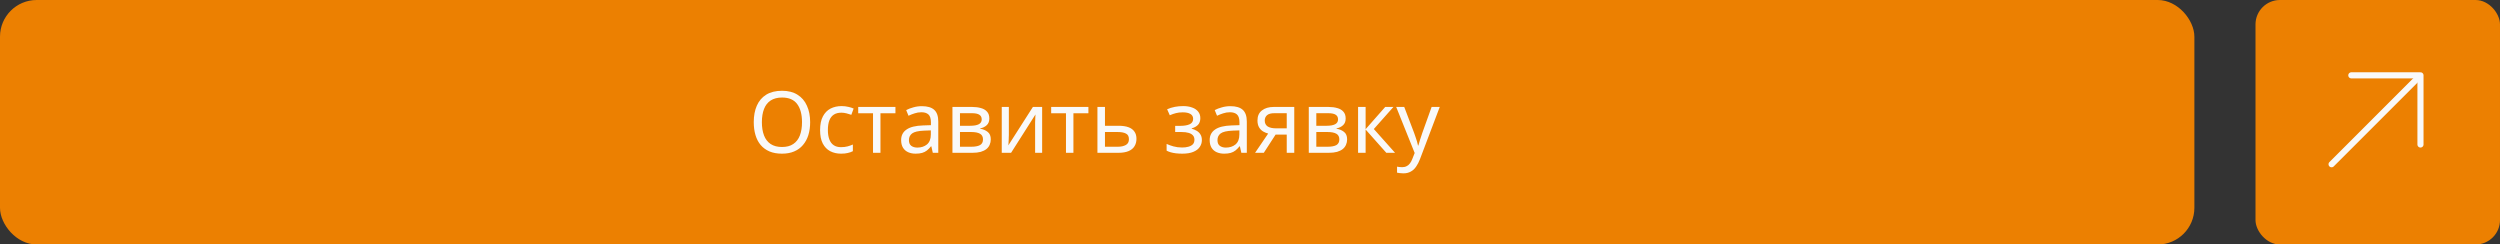 <?xml version="1.0" encoding="UTF-8"?> <svg xmlns="http://www.w3.org/2000/svg" width="409" height="40" viewBox="0 0 409 40" fill="none"><rect x="0" y="0" width="409" height="40" fill="#333333" stroke="none"/><rect width="359" height="40" rx="6" fill="#EC8001"></rect><path d="M132.54 19.988C132.54 20.763 132.442 21.467 132.246 22.102C132.05 22.727 131.756 23.269 131.364 23.726C130.981 24.183 130.501 24.533 129.922 24.776C129.353 25.019 128.69 25.14 127.934 25.14C127.15 25.14 126.469 25.019 125.89 24.776C125.311 24.524 124.831 24.174 124.448 23.726C124.065 23.269 123.781 22.723 123.594 22.088C123.407 21.453 123.314 20.749 123.314 19.974C123.314 18.947 123.482 18.051 123.818 17.286C124.154 16.521 124.663 15.923 125.344 15.494C126.035 15.065 126.903 14.85 127.948 14.85C128.947 14.85 129.787 15.065 130.468 15.494C131.149 15.914 131.663 16.511 132.008 17.286C132.363 18.051 132.54 18.952 132.54 19.988ZM124.644 19.988C124.644 20.828 124.761 21.551 124.994 22.158C125.227 22.765 125.587 23.231 126.072 23.558C126.567 23.885 127.187 24.048 127.934 24.048C128.69 24.048 129.306 23.885 129.782 23.558C130.267 23.231 130.627 22.765 130.86 22.158C131.093 21.551 131.21 20.828 131.21 19.988C131.21 18.728 130.949 17.743 130.426 17.034C129.903 16.315 129.077 15.956 127.948 15.956C127.192 15.956 126.567 16.119 126.072 16.446C125.587 16.763 125.227 17.225 124.994 17.832C124.761 18.429 124.644 19.148 124.644 19.988ZM137.597 25.14C136.935 25.14 136.342 25.005 135.819 24.734C135.306 24.463 134.9 24.043 134.601 23.474C134.312 22.905 134.167 22.177 134.167 21.29C134.167 20.366 134.321 19.615 134.629 19.036C134.937 18.457 135.353 18.033 135.875 17.762C136.407 17.491 137.009 17.356 137.681 17.356C138.064 17.356 138.433 17.398 138.787 17.482C139.142 17.557 139.431 17.65 139.655 17.762L139.277 18.784C139.053 18.7 138.792 18.621 138.493 18.546C138.195 18.471 137.915 18.434 137.653 18.434C137.149 18.434 136.734 18.541 136.407 18.756C136.081 18.971 135.838 19.288 135.679 19.708C135.521 20.128 135.441 20.651 135.441 21.276C135.441 21.873 135.521 22.382 135.679 22.802C135.838 23.222 136.076 23.539 136.393 23.754C136.711 23.969 137.107 24.076 137.583 24.076C137.994 24.076 138.353 24.034 138.661 23.95C138.979 23.866 139.268 23.763 139.529 23.642V24.734C139.277 24.865 138.997 24.963 138.689 25.028C138.391 25.103 138.027 25.14 137.597 25.14ZM146.494 18.532H144.044V25H142.826V18.532H140.404V17.496H146.494V18.532ZM150.814 17.37C151.729 17.37 152.406 17.571 152.844 17.972C153.283 18.373 153.502 19.013 153.502 19.89V25H152.606L152.368 23.936H152.312C152.098 24.207 151.874 24.435 151.64 24.622C151.416 24.799 151.155 24.93 150.856 25.014C150.567 25.098 150.212 25.14 149.792 25.14C149.344 25.14 148.938 25.061 148.574 24.902C148.22 24.743 147.94 24.501 147.734 24.174C147.529 23.838 147.426 23.418 147.426 22.914C147.426 22.167 147.72 21.593 148.308 21.192C148.896 20.781 149.802 20.557 151.024 20.52L152.298 20.478V20.03C152.298 19.405 152.163 18.971 151.892 18.728C151.622 18.485 151.239 18.364 150.744 18.364C150.352 18.364 149.979 18.425 149.624 18.546C149.27 18.658 148.938 18.789 148.63 18.938L148.252 18.014C148.579 17.837 148.966 17.687 149.414 17.566C149.862 17.435 150.329 17.37 150.814 17.37ZM151.178 21.374C150.245 21.411 149.596 21.561 149.232 21.822C148.878 22.083 148.7 22.452 148.7 22.928C148.7 23.348 148.826 23.656 149.078 23.852C149.34 24.048 149.671 24.146 150.072 24.146C150.707 24.146 151.234 23.973 151.654 23.628C152.074 23.273 152.284 22.732 152.284 22.004V21.332L151.178 21.374ZM161.854 19.386C161.854 19.853 161.714 20.217 161.434 20.478C161.154 20.739 160.795 20.917 160.356 21.01V21.066C160.823 21.131 161.229 21.299 161.574 21.57C161.919 21.831 162.092 22.242 162.092 22.802C162.092 23.119 162.031 23.413 161.91 23.684C161.798 23.955 161.621 24.188 161.378 24.384C161.135 24.58 160.823 24.734 160.44 24.846C160.057 24.949 159.595 25 159.054 25H155.82V17.496H159.04C159.572 17.496 160.048 17.557 160.468 17.678C160.897 17.79 161.233 17.986 161.476 18.266C161.728 18.537 161.854 18.91 161.854 19.386ZM160.818 22.802C160.818 22.373 160.655 22.065 160.328 21.878C160.001 21.691 159.521 21.598 158.886 21.598H157.052V24.006H158.914C159.53 24.006 160.001 23.917 160.328 23.74C160.655 23.553 160.818 23.241 160.818 22.802ZM160.608 19.54C160.608 19.185 160.477 18.929 160.216 18.77C159.964 18.602 159.549 18.518 158.97 18.518H157.052V20.576H158.746C159.353 20.576 159.815 20.492 160.132 20.324C160.449 20.156 160.608 19.895 160.608 19.54ZM165.048 22.074C165.048 22.158 165.044 22.279 165.034 22.438C165.034 22.587 165.03 22.751 165.02 22.928C165.011 23.096 165.002 23.259 164.992 23.418C164.983 23.567 164.974 23.689 164.964 23.782L168.982 17.496H170.494V25H169.346V20.576C169.346 20.427 169.346 20.231 169.346 19.988C169.356 19.745 169.365 19.507 169.374 19.274C169.384 19.031 169.393 18.849 169.402 18.728L165.412 25H163.886V17.496H165.048V22.074ZM178.062 18.532H175.612V25H174.394V18.532H171.972V17.496H178.062V18.532ZM182.999 20.576C183.652 20.576 184.193 20.655 184.623 20.814C185.052 20.973 185.374 21.211 185.589 21.528C185.813 21.836 185.925 22.228 185.925 22.704C185.925 23.171 185.817 23.577 185.603 23.922C185.397 24.267 185.075 24.533 184.637 24.72C184.198 24.907 183.633 25 182.943 25H179.541V17.496H180.773V20.576H182.999ZM184.693 22.774C184.693 22.317 184.529 22.009 184.203 21.85C183.885 21.682 183.437 21.598 182.859 21.598H180.773V24.006H182.887C183.409 24.006 183.839 23.913 184.175 23.726C184.52 23.539 184.693 23.222 184.693 22.774ZM193.56 17.356C194.129 17.356 194.624 17.435 195.044 17.594C195.464 17.743 195.79 17.967 196.024 18.266C196.257 18.555 196.374 18.91 196.374 19.33C196.374 19.787 196.248 20.151 195.996 20.422C195.744 20.683 195.398 20.875 194.96 20.996V21.052C195.258 21.136 195.534 21.253 195.786 21.402C196.038 21.551 196.238 21.747 196.388 21.99C196.546 22.233 196.626 22.545 196.626 22.928C196.626 23.339 196.509 23.712 196.276 24.048C196.052 24.384 195.702 24.65 195.226 24.846C194.759 25.042 194.157 25.14 193.42 25.14C193.065 25.14 192.724 25.121 192.398 25.084C192.08 25.047 191.791 24.991 191.53 24.916C191.278 24.841 191.054 24.753 190.858 24.65V23.544C191.175 23.693 191.548 23.829 191.978 23.95C192.416 24.071 192.892 24.132 193.406 24.132C193.779 24.132 194.115 24.09 194.414 24.006C194.722 23.922 194.964 23.791 195.142 23.614C195.319 23.427 195.408 23.175 195.408 22.858C195.408 22.569 195.328 22.335 195.17 22.158C195.011 21.971 194.773 21.831 194.456 21.738C194.148 21.645 193.751 21.598 193.266 21.598H192.258V20.59H193.07C193.714 20.59 194.227 20.506 194.61 20.338C195.002 20.161 195.198 19.862 195.198 19.442C195.198 19.087 195.048 18.821 194.75 18.644C194.46 18.467 194.04 18.378 193.49 18.378C193.079 18.378 192.715 18.42 192.398 18.504C192.09 18.579 191.749 18.695 191.376 18.854L190.942 17.874C191.343 17.697 191.763 17.566 192.202 17.482C192.64 17.398 193.093 17.356 193.56 17.356ZM201.291 17.37C202.205 17.37 202.882 17.571 203.321 17.972C203.759 18.373 203.979 19.013 203.979 19.89V25H203.083L202.845 23.936H202.789C202.574 24.207 202.35 24.435 202.117 24.622C201.893 24.799 201.631 24.93 201.333 25.014C201.043 25.098 200.689 25.14 200.269 25.14C199.821 25.14 199.415 25.061 199.051 24.902C198.696 24.743 198.416 24.501 198.211 24.174C198.005 23.838 197.903 23.418 197.903 22.914C197.903 22.167 198.197 21.593 198.785 21.192C199.373 20.781 200.278 20.557 201.501 20.52L202.775 20.478V20.03C202.775 19.405 202.639 18.971 202.369 18.728C202.098 18.485 201.715 18.364 201.221 18.364C200.829 18.364 200.455 18.425 200.101 18.546C199.746 18.658 199.415 18.789 199.107 18.938L198.729 18.014C199.055 17.837 199.443 17.687 199.891 17.566C200.339 17.435 200.805 17.37 201.291 17.37ZM201.655 21.374C200.721 21.411 200.073 21.561 199.709 21.822C199.354 22.083 199.177 22.452 199.177 22.928C199.177 23.348 199.303 23.656 199.555 23.852C199.816 24.048 200.147 24.146 200.549 24.146C201.183 24.146 201.711 23.973 202.131 23.628C202.551 23.273 202.761 22.732 202.761 22.004V21.332L201.655 21.374ZM206.758 25H205.33L207.472 21.85C207.183 21.775 206.903 21.659 206.632 21.5C206.362 21.332 206.142 21.103 205.974 20.814C205.806 20.515 205.722 20.147 205.722 19.708C205.722 18.989 205.965 18.443 206.45 18.07C206.936 17.687 207.58 17.496 208.382 17.496H211.742V25H210.51V22.018H208.69L206.758 25ZM206.912 19.722C206.912 20.151 207.071 20.473 207.388 20.688C207.715 20.893 208.168 20.996 208.746 20.996H210.51V18.518H208.508C207.939 18.518 207.528 18.63 207.276 18.854C207.034 19.078 206.912 19.367 206.912 19.722ZM220.151 19.386C220.151 19.853 220.011 20.217 219.731 20.478C219.451 20.739 219.091 20.917 218.653 21.01V21.066C219.119 21.131 219.525 21.299 219.871 21.57C220.216 21.831 220.389 22.242 220.389 22.802C220.389 23.119 220.328 23.413 220.207 23.684C220.095 23.955 219.917 24.188 219.675 24.384C219.432 24.58 219.119 24.734 218.737 24.846C218.354 24.949 217.892 25 217.351 25H214.117V17.496H217.337C217.869 17.496 218.345 17.557 218.765 17.678C219.194 17.79 219.53 17.986 219.773 18.266C220.025 18.537 220.151 18.91 220.151 19.386ZM219.115 22.802C219.115 22.373 218.951 22.065 218.625 21.878C218.298 21.691 217.817 21.598 217.183 21.598H215.349V24.006H217.211C217.827 24.006 218.298 23.917 218.625 23.74C218.951 23.553 219.115 23.241 219.115 22.802ZM218.905 19.54C218.905 19.185 218.774 18.929 218.513 18.77C218.261 18.602 217.845 18.518 217.267 18.518H215.349V20.576H217.043C217.649 20.576 218.111 20.492 218.429 20.324C218.746 20.156 218.905 19.895 218.905 19.54ZM226.621 17.496H227.965L224.759 21.108L228.231 25H226.803L223.415 21.192V25H222.183V17.496H223.415V21.136L226.621 17.496ZM228.417 17.496H229.733L231.357 21.766C231.451 22.018 231.535 22.261 231.609 22.494C231.693 22.727 231.768 22.956 231.833 23.18C231.899 23.395 231.95 23.605 231.987 23.81H232.043C232.099 23.577 232.188 23.273 232.309 22.9C232.431 22.517 232.557 22.135 232.687 21.752L234.213 17.496H235.543L232.309 26.036C232.132 26.503 231.922 26.909 231.679 27.254C231.446 27.609 231.157 27.879 230.811 28.066C230.475 28.262 230.065 28.36 229.579 28.36C229.355 28.36 229.159 28.346 228.991 28.318C228.823 28.299 228.679 28.276 228.557 28.248V27.268C228.66 27.287 228.781 27.305 228.921 27.324C229.071 27.343 229.225 27.352 229.383 27.352C229.673 27.352 229.92 27.296 230.125 27.184C230.34 27.081 230.522 26.927 230.671 26.722C230.821 26.526 230.947 26.293 231.049 26.022L231.441 25.028L228.417 17.496Z" fill="#F9F9F9"></path><rect x="369" width="40" height="40" rx="4" fill="#EC8001"></rect><path d="M381.445 26.871L395.587 12.729" stroke="#F9F9F9" stroke-linecap="round" stroke-linejoin="round"></path><path d="M395.99 23.639V12.325H384.676" stroke="#F9F9F9" stroke-linecap="round" stroke-linejoin="round"></path></svg> 
